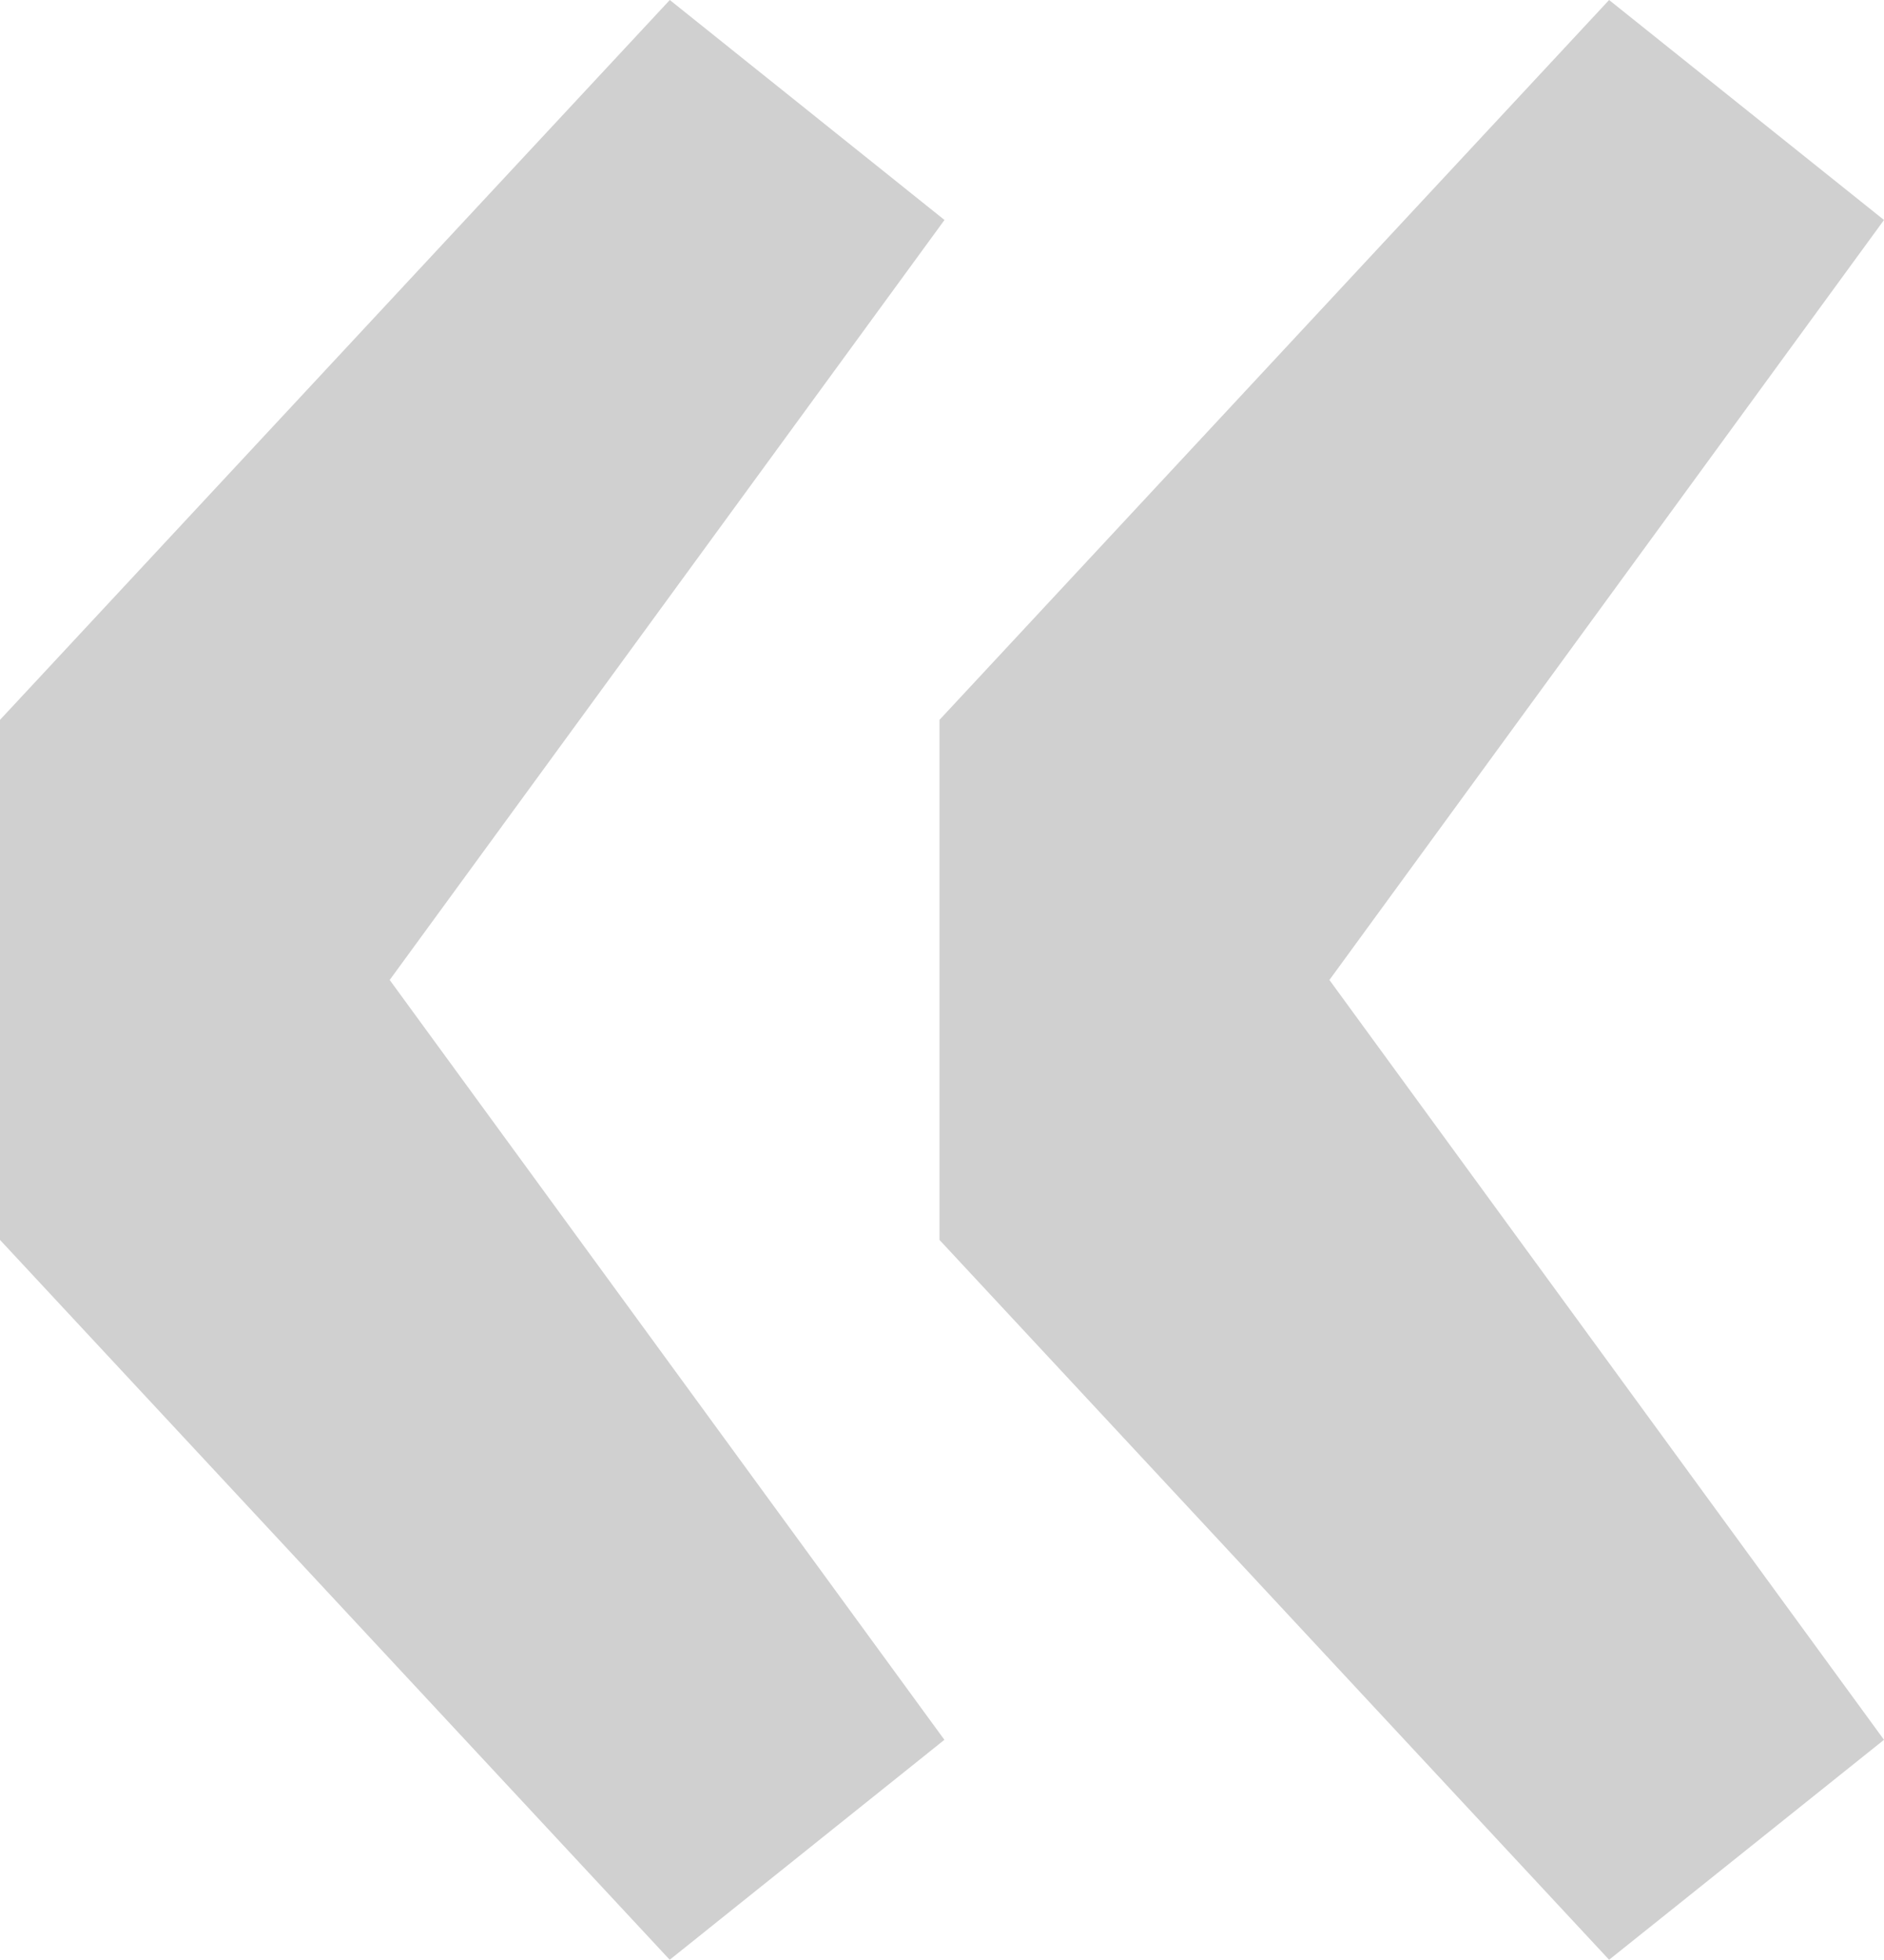 <svg xmlns="http://www.w3.org/2000/svg" width="62.902" height="65.41" viewBox="0 0 62.902 65.41">
  <g id="_" data-name=" " style="isolation: isolate">
    <g id="Groupe_28" data-name="Groupe 28" style="isolation: isolate">
      <path id="Tracé_16" data-name="Tracé 16" d="M2494.989,1429.546v-17.357l22.363-24.027,9.171,7.342L2508,1420.87l18.52,25.361-9.171,7.341Zm31.367,0v-17.357l22.357-24.027,9.178,7.342-18.516,25.366,18.516,25.361-9.178,7.341Z" transform="translate(-2494.989 -1388.162)" fill="#d0d0d0"/>
    </g>
  </g>
</svg>
